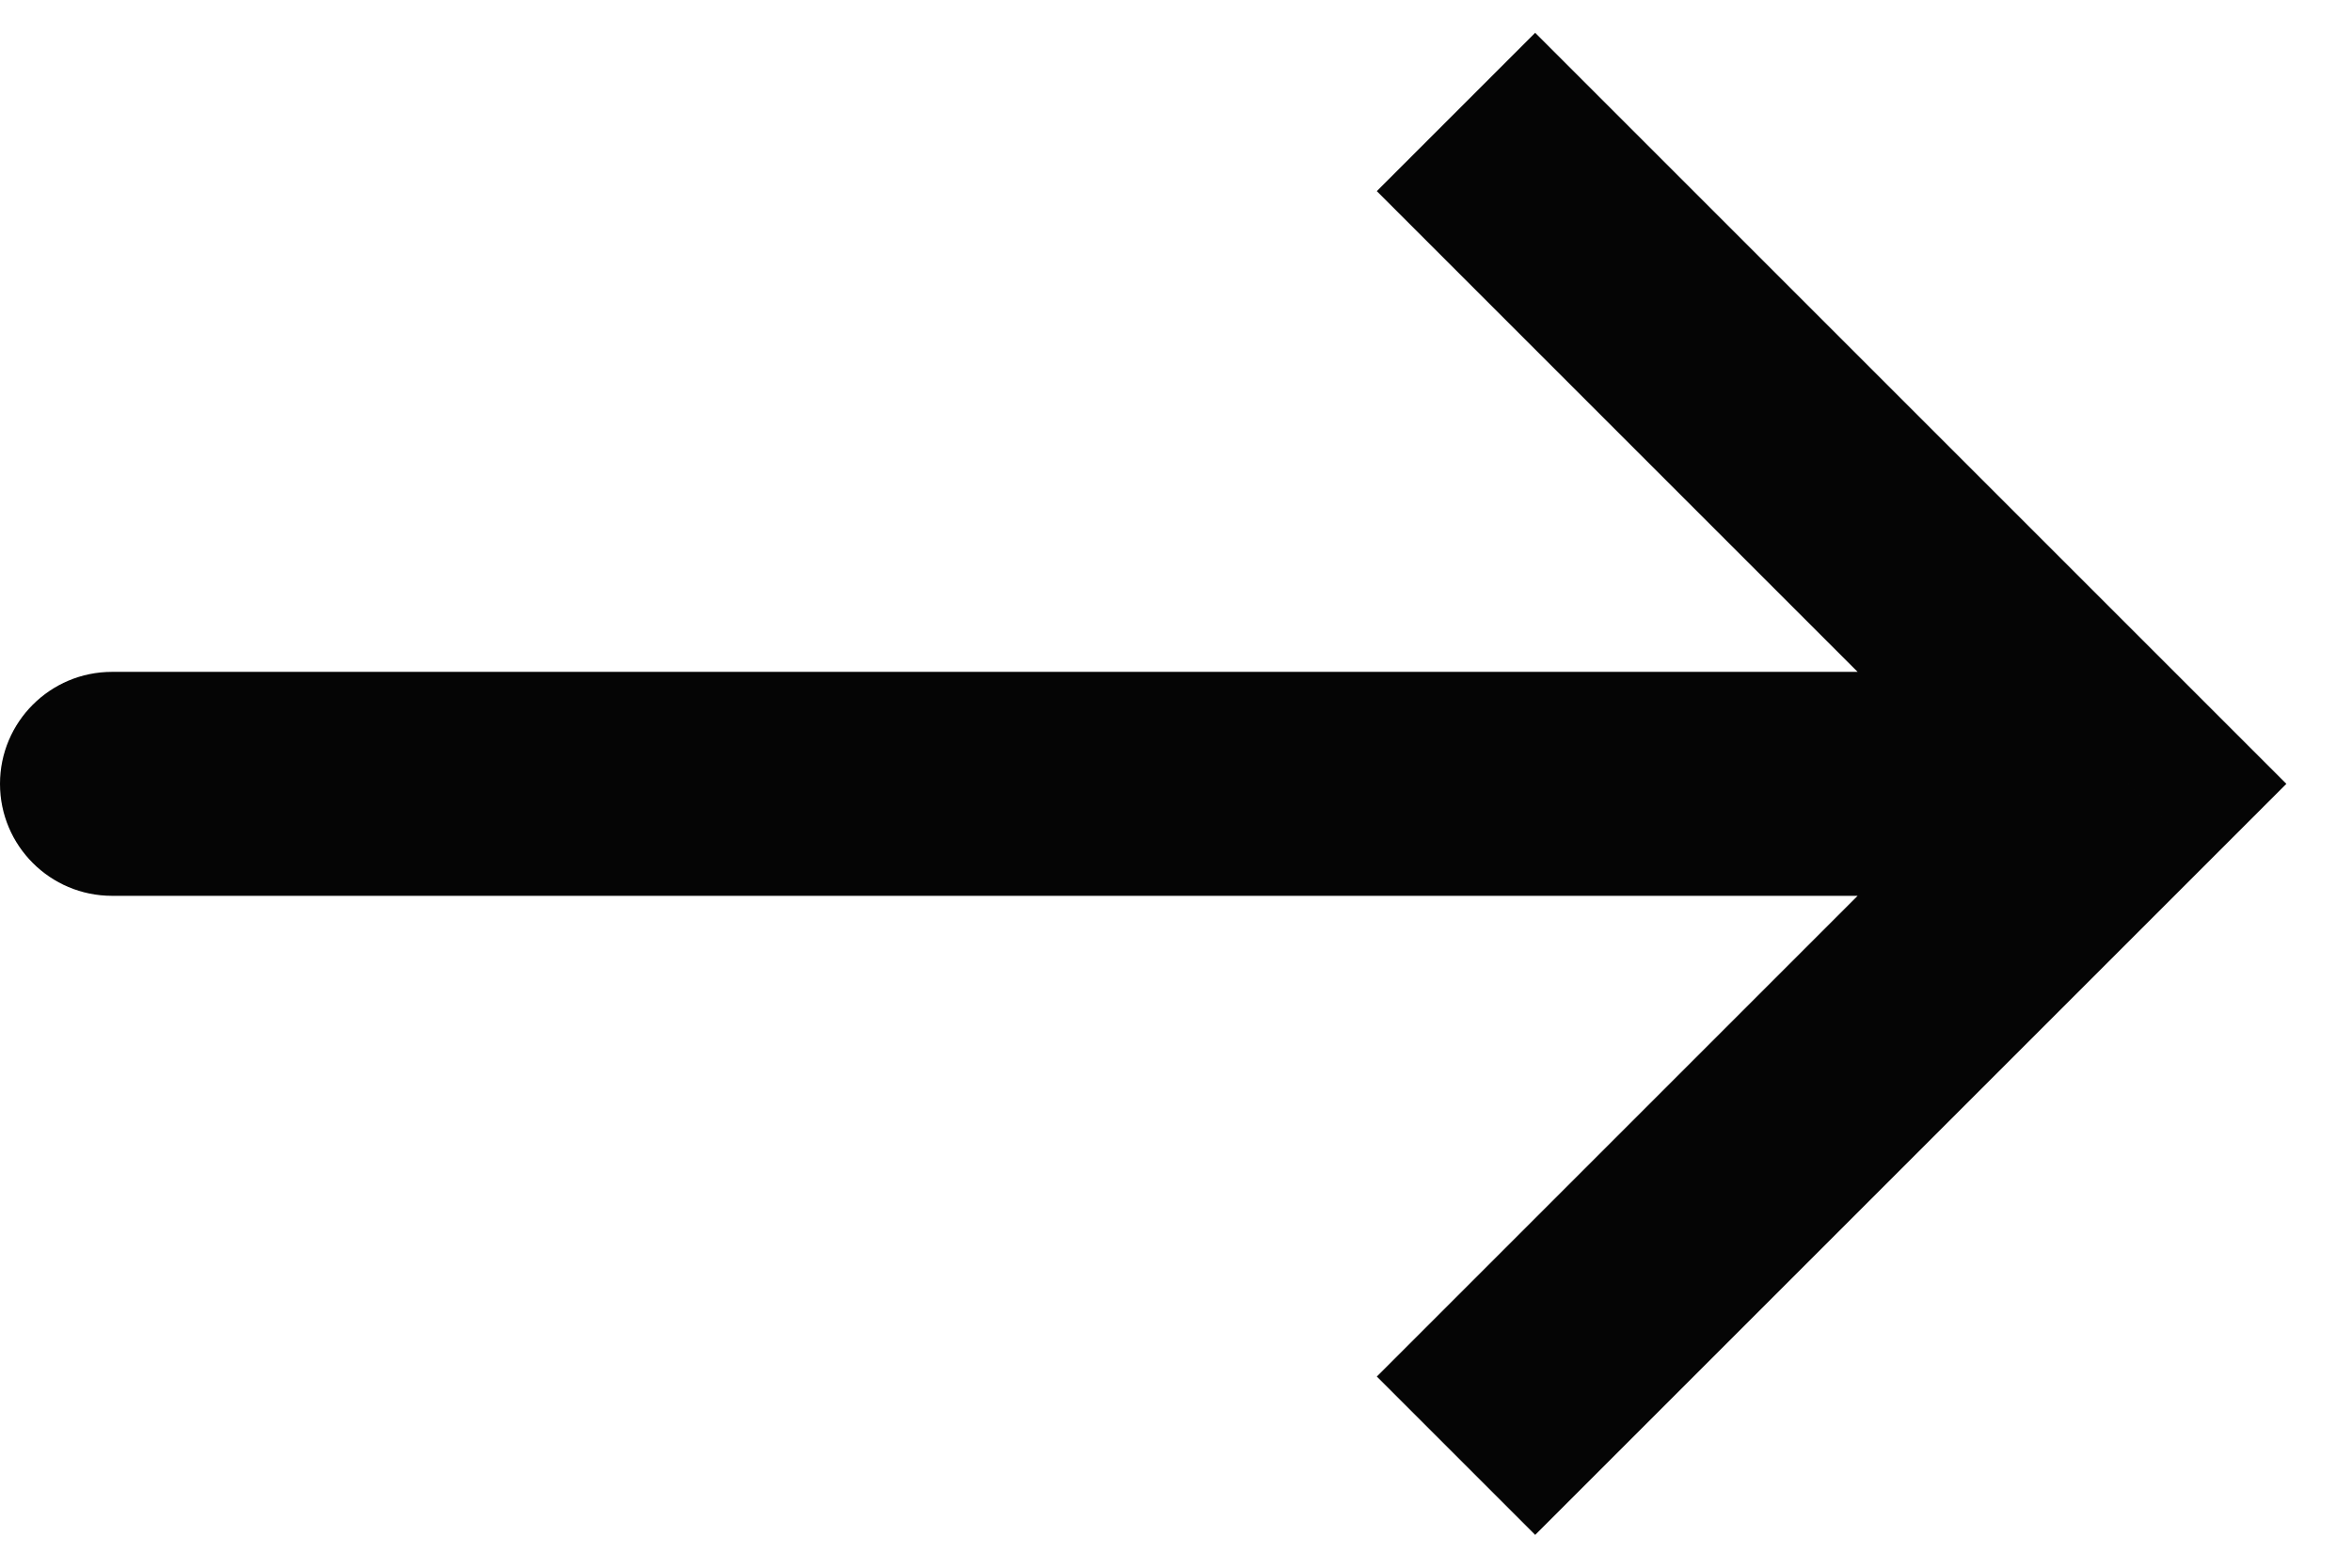 <svg width="21" height="14" viewBox="0 0 21 14" fill="none" xmlns="http://www.w3.org/2000/svg">
<path d="M19 7L19.707 6.293L20.414 7L19.707 7.707L19 7ZM1 8C0.448 8 0 7.552 0 7C0 6.448 0.448 6 1 6V8ZM13.707 0.293L19.707 6.293L18.293 7.707L12.293 1.707L13.707 0.293ZM19.707 7.707L13.707 13.707L12.293 12.293L18.293 6.293L19.707 7.707ZM19 8H1V6H19V8Z" fill="#050505"/>
</svg>
